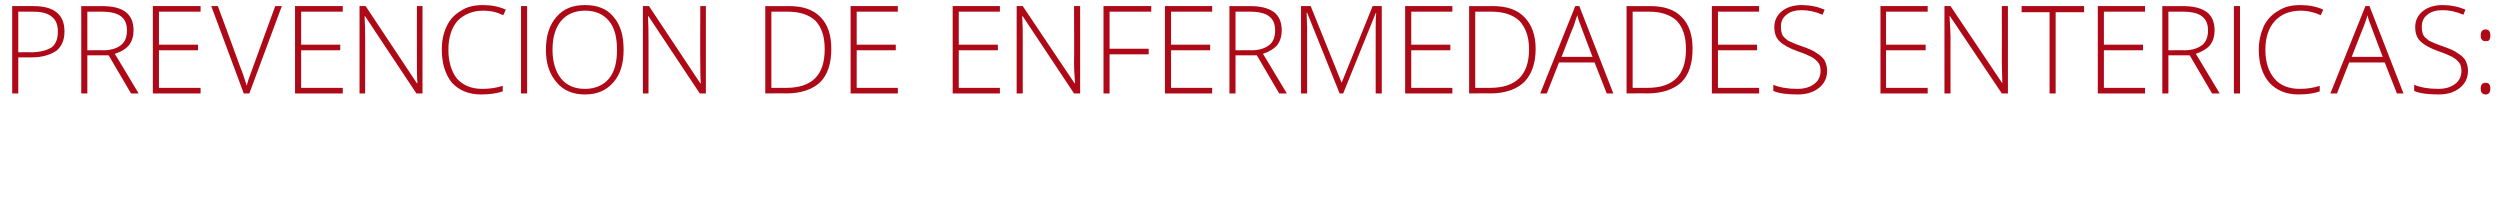 <?xml version="1.0" standalone="no"?><!DOCTYPE svg PUBLIC "-//W3C//DTD SVG 1.1//EN" "http://www.w3.org/Graphics/SVG/1.1/DTD/svg11.dtd"><svg xmlns="http://www.w3.org/2000/svg" version="1.1" width="492.3px" height="41.8px" viewBox="0 0 492.3 41.8">  <desc>Prevenci n de enfermedades ent ricas:</desc>  <defs/>  <g id="Polygon211651">    <path d="M 6.6 1.2 C 10.7 1.2 12.7 2.9 12.7 6.2 C 12.7 7.8 12.2 9.1 11.1 10 C 9.9 10.8 8.3 11.3 6.3 11.3 C 6.27 11.29 3.6 11.3 3.6 11.3 L 3.6 18.4 L 2.4 18.4 L 2.4 1.2 L 6.6 1.2 C 6.6 1.2 6.62 1.23 6.6 1.2 Z M 3.6 10.3 C 3.6 10.3 5.98 10.25 6 10.3 C 7.9 10.3 9.3 9.9 10.2 9.3 C 11 8.7 11.4 7.6 11.4 6.2 C 11.4 4.9 11 3.9 10.2 3.3 C 9.4 2.6 8.2 2.3 6.5 2.3 C 6.46 2.31 3.6 2.3 3.6 2.3 L 3.6 10.3 Z M 17.2 10.9 L 17.2 18.4 L 16 18.4 L 16 1.2 C 16 1.2 20.06 1.23 20.1 1.2 C 22.2 1.2 23.8 1.6 24.8 2.4 C 25.8 3.2 26.3 4.4 26.3 6 C 26.3 7.1 26 8.1 25.4 8.9 C 24.8 9.6 23.9 10.2 22.6 10.6 C 22.62 10.56 27.3 18.4 27.3 18.4 L 25.8 18.4 L 21.4 10.9 L 17.2 10.9 Z M 17.2 9.9 C 17.2 9.9 20.44 9.87 20.4 9.9 C 21.9 9.9 23 9.5 23.8 8.9 C 24.6 8.3 25 7.3 25 6 C 25 4.7 24.6 3.8 23.8 3.2 C 23 2.6 21.8 2.3 20 2.3 C 20.01 2.31 17.2 2.3 17.2 2.3 L 17.2 9.9 Z M 39.5 18.4 L 30.1 18.4 L 30.1 1.2 L 39.5 1.2 L 39.5 2.3 L 31.3 2.3 L 31.3 8.8 L 39 8.8 L 39 9.9 L 31.3 9.9 L 31.3 17.3 L 39.5 17.3 L 39.5 18.4 Z M 54.2 1.2 L 55.5 1.2 L 49.1 18.4 L 48 18.4 L 41.6 1.2 L 42.9 1.2 C 42.9 1.2 47.23 12.89 47.2 12.9 C 47.9 14.6 48.3 16 48.6 16.9 C 48.7 16.3 49 15.4 49.5 14.1 C 49.48 14.12 54.2 1.2 54.2 1.2 Z M 67.5 18.4 L 58.1 18.4 L 58.1 1.2 L 67.5 1.2 L 67.5 2.3 L 59.3 2.3 L 59.3 8.8 L 67 8.8 L 67 9.9 L 59.3 9.9 L 59.3 17.3 L 67.5 17.3 L 67.5 18.4 Z M 83.2 18.4 L 82 18.4 L 71.9 3.2 C 71.9 3.2 71.79 3.15 71.8 3.2 C 71.9 5 71.9 6.3 71.9 7.3 C 71.93 7.25 71.9 18.4 71.9 18.4 L 70.8 18.4 L 70.8 1.2 L 72 1.2 L 82.1 16.4 C 82.1 16.4 82.19 16.42 82.2 16.4 C 82.1 15 82.1 13.7 82.1 12.4 C 82.08 12.41 82.1 1.2 82.1 1.2 L 83.2 1.2 L 83.2 18.4 Z M 99.1 3 C 97.9 2.4 96.6 2.1 95.2 2.1 C 93.1 2.1 91.4 2.8 90.1 4.1 C 88.9 5.5 88.3 7.4 88.3 9.8 C 88.3 12.2 88.9 14.1 90 15.5 C 91.2 16.8 92.8 17.5 95 17.5 C 96.4 17.5 97.8 17.3 99 16.9 C 99 16.9 99 18 99 18 C 97.8 18.4 96.4 18.6 94.7 18.6 C 92.3 18.6 90.4 17.8 89 16.3 C 87.7 14.7 87 12.5 87 9.8 C 87 8 87.3 6.5 88 5.1 C 88.6 3.8 89.6 2.8 90.8 2.1 C 92 1.3 93.5 1 95.1 1 C 96.8 1 98.3 1.3 99.6 1.9 C 99.62 1.92 99.1 3 99.1 3 C 99.1 3 99.14 3 99.1 3 Z M 102.6 18.4 L 102.6 1.2 L 103.8 1.2 L 103.8 18.4 L 102.6 18.4 Z M 122.8 9.8 C 122.8 12.5 122.2 14.6 120.8 16.2 C 119.4 17.8 117.6 18.6 115.2 18.6 C 112.8 18.6 110.9 17.8 109.6 16.2 C 108.2 14.6 107.5 12.5 107.5 9.8 C 107.5 7 108.2 4.9 109.6 3.3 C 111 1.7 112.8 1 115.2 1 C 117.6 1 119.5 1.7 120.8 3.3 C 122.2 4.9 122.8 7 122.8 9.8 Z M 108.8 9.8 C 108.8 12.2 109.4 14.1 110.5 15.5 C 111.6 16.8 113.1 17.5 115.2 17.5 C 117.2 17.5 118.8 16.8 119.9 15.5 C 121 14.2 121.5 12.3 121.5 9.8 C 121.5 7.3 121 5.4 119.9 4.1 C 118.8 2.8 117.3 2.1 115.2 2.1 C 113.2 2.1 111.6 2.8 110.5 4.1 C 109.4 5.4 108.8 7.3 108.8 9.8 Z M 114.1 -0.3 C 114.6 -0.9 115.2 -1.6 115.8 -2.3 C 116.3 -3.1 116.7 -3.6 116.9 -4 C 116.9 -3.98 118.5 -4 118.5 -4 C 118.5 -4 118.55 -3.79 118.5 -3.8 C 118.3 -3.4 117.8 -2.8 117.1 -2.2 C 116.4 -1.5 115.7 -0.8 114.9 -0.1 C 114.88 -0.14 114.1 -0.1 114.1 -0.1 C 114.1 -0.1 114.06 -0.33 114.1 -0.3 Z M 139 18.4 L 137.8 18.4 L 127.7 3.2 C 127.7 3.2 127.58 3.15 127.6 3.2 C 127.7 5 127.7 6.3 127.7 7.3 C 127.72 7.25 127.7 18.4 127.7 18.4 L 126.6 18.4 L 126.6 1.2 L 127.8 1.2 L 137.9 16.4 C 137.9 16.4 137.97 16.42 138 16.4 C 137.9 15 137.9 13.7 137.9 12.4 C 137.86 12.41 137.9 1.2 137.9 1.2 L 139 1.2 L 139 18.4 Z M 163.7 9.6 C 163.7 12.5 163 14.7 161.5 16.2 C 160 17.6 157.8 18.4 154.8 18.4 C 154.84 18.36 150.7 18.4 150.7 18.4 L 150.7 1.2 C 150.7 1.2 155.36 1.23 155.4 1.2 C 158.1 1.2 160.2 1.9 161.6 3.4 C 163 4.8 163.7 6.9 163.7 9.6 Z M 154.8 17.3 C 159.9 17.3 162.4 14.8 162.4 9.7 C 162.4 7.2 161.8 5.4 160.6 4.1 C 159.3 2.9 157.5 2.3 155.1 2.3 C 155.08 2.29 151.9 2.3 151.9 2.3 L 151.9 17.3 L 154.8 17.3 C 154.8 17.3 154.76 17.31 154.8 17.3 Z M 176.8 18.4 L 167.5 18.4 L 167.5 1.2 L 176.8 1.2 L 176.8 2.3 L 168.7 2.3 L 168.7 8.8 L 176.4 8.8 L 176.4 9.9 L 168.7 9.9 L 168.7 17.3 L 176.8 17.3 L 176.8 18.4 Z M 196.9 18.4 L 187.6 18.4 L 187.6 1.2 L 196.9 1.2 L 196.9 2.3 L 188.8 2.3 L 188.8 8.8 L 196.5 8.8 L 196.5 9.9 L 188.8 9.9 L 188.8 17.3 L 196.9 17.3 L 196.9 18.4 Z M 212.7 18.4 L 211.5 18.4 L 201.4 3.2 C 201.4 3.2 201.26 3.15 201.3 3.2 C 201.4 5 201.4 6.3 201.4 7.3 C 201.4 7.25 201.4 18.4 201.4 18.4 L 200.2 18.4 L 200.2 1.2 L 201.4 1.2 L 211.6 16.4 C 211.6 16.4 211.65 16.42 211.7 16.4 C 211.6 15 211.5 13.7 211.5 12.4 C 211.55 12.41 211.5 1.2 211.5 1.2 L 212.7 1.2 L 212.7 18.4 Z M 218.5 18.4 L 217.3 18.4 L 217.3 1.2 L 226.7 1.2 L 226.7 2.3 L 218.5 2.3 L 218.5 9.6 L 226.2 9.6 L 226.2 10.7 L 218.5 10.7 L 218.5 18.4 Z M 238.7 18.4 L 229.4 18.4 L 229.4 1.2 L 238.7 1.2 L 238.7 2.3 L 230.6 2.3 L 230.6 8.8 L 238.3 8.8 L 238.3 9.9 L 230.6 9.9 L 230.6 17.3 L 238.7 17.3 L 238.7 18.4 Z M 243.3 10.9 L 243.3 18.4 L 242.1 18.4 L 242.1 1.2 C 242.1 1.2 246.15 1.23 246.1 1.2 C 248.3 1.2 249.8 1.6 250.9 2.4 C 251.9 3.2 252.4 4.4 252.4 6 C 252.4 7.1 252.1 8.1 251.5 8.9 C 250.9 9.6 249.9 10.2 248.7 10.6 C 248.71 10.56 253.4 18.4 253.4 18.4 L 251.9 18.4 L 247.5 10.9 L 243.3 10.9 Z M 243.3 9.9 C 243.3 9.9 246.53 9.87 246.5 9.9 C 248 9.9 249.1 9.5 249.9 8.9 C 250.7 8.3 251.1 7.3 251.1 6 C 251.1 4.7 250.7 3.8 249.9 3.2 C 249.1 2.6 247.9 2.3 246.1 2.3 C 246.1 2.31 243.3 2.3 243.3 2.3 L 243.3 9.9 Z M 263.8 18.4 L 257.4 2.5 C 257.4 2.5 257.29 2.54 257.3 2.5 C 257.3 3.5 257.4 4.5 257.4 5.5 C 257.38 5.52 257.4 18.4 257.4 18.4 L 256.2 18.4 L 256.2 1.2 L 258.1 1.2 L 264.2 16.3 L 264.2 16.3 L 270.3 1.2 L 272.1 1.2 L 272.1 18.4 L 270.9 18.4 C 270.9 18.4 270.89 5.38 270.9 5.4 C 270.9 4.5 270.9 3.5 271 2.6 C 271.03 2.57 270.9 2.6 270.9 2.6 L 264.5 18.4 L 263.8 18.4 Z M 286 18.4 L 276.7 18.4 L 276.7 1.2 L 286 1.2 L 286 2.3 L 277.9 2.3 L 277.9 8.8 L 285.6 8.8 L 285.6 9.9 L 277.9 9.9 L 277.9 17.3 L 286 17.3 L 286 18.4 Z M 302.4 9.6 C 302.4 12.5 301.6 14.7 300.1 16.2 C 298.6 17.6 296.4 18.4 293.4 18.4 C 293.45 18.36 289.3 18.4 289.3 18.4 L 289.3 1.2 C 289.3 1.2 293.97 1.23 294 1.2 C 296.7 1.2 298.8 1.9 300.2 3.4 C 301.6 4.8 302.4 6.9 302.4 9.6 Z M 293.4 17.3 C 298.5 17.3 301.1 14.8 301.1 9.7 C 301.1 7.2 300.4 5.4 299.2 4.1 C 297.9 2.9 296.1 2.3 293.7 2.3 C 293.69 2.29 290.5 2.3 290.5 2.3 L 290.5 17.3 L 293.4 17.3 C 293.4 17.3 293.37 17.31 293.4 17.3 Z M 314 12.3 L 307 12.3 L 304.6 18.4 L 303.3 18.4 L 310.2 1.2 L 311 1.2 L 317.7 18.4 L 316.4 18.4 L 314 12.3 Z M 307.5 11.2 L 313.6 11.2 C 313.6 11.2 311.26 5.06 311.3 5.1 C 311.1 4.6 310.8 3.9 310.6 3 C 310.3 3.8 310.1 4.5 309.9 5.1 C 309.86 5.09 307.5 11.2 307.5 11.2 Z M 333.3 9.6 C 333.3 12.5 332.6 14.7 331.1 16.2 C 329.6 17.6 327.3 18.4 324.4 18.4 C 324.43 18.36 320.3 18.4 320.3 18.4 L 320.3 1.2 C 320.3 1.2 324.96 1.23 325 1.2 C 327.7 1.2 329.8 1.9 331.2 3.4 C 332.6 4.8 333.3 6.9 333.3 9.6 Z M 324.4 17.3 C 329.5 17.3 332 14.8 332 9.7 C 332 7.2 331.4 5.4 330.2 4.1 C 328.9 2.9 327.1 2.3 324.7 2.3 C 324.67 2.29 321.5 2.3 321.5 2.3 L 321.5 17.3 L 324.4 17.3 C 324.4 17.3 324.36 17.31 324.4 17.3 Z M 346.4 18.4 L 337.1 18.4 L 337.1 1.2 L 346.4 1.2 L 346.4 2.3 L 338.3 2.3 L 338.3 8.8 L 346 8.8 L 346 9.9 L 338.3 9.9 L 338.3 17.3 L 346.4 17.3 L 346.4 18.4 Z M 359.8 13.9 C 359.8 15.4 359.2 16.5 358.2 17.3 C 357.1 18.2 355.7 18.6 354 18.6 C 351.9 18.6 350.3 18.4 349.2 17.9 C 349.2 17.9 349.2 16.7 349.2 16.7 C 350.4 17.2 352 17.5 353.9 17.5 C 355.3 17.5 356.4 17.2 357.3 16.5 C 358.1 15.9 358.5 15 358.5 14 C 358.5 13.3 358.4 12.8 358.1 12.4 C 357.8 12 357.4 11.6 356.7 11.2 C 356.1 10.9 355.2 10.5 354 10.1 C 352.3 9.5 351.1 8.8 350.4 8.1 C 349.7 7.4 349.4 6.5 349.4 5.3 C 349.4 4.1 349.9 3 350.9 2.2 C 351.9 1.4 353.2 1 354.8 1 C 356.4 1 357.9 1.3 359.3 1.9 C 359.3 1.9 358.9 2.9 358.9 2.9 C 357.5 2.3 356.1 2 354.8 2 C 353.5 2 352.5 2.3 351.8 2.9 C 351 3.5 350.7 4.3 350.7 5.3 C 350.7 5.9 350.8 6.5 351 6.9 C 351.2 7.3 351.6 7.6 352.1 8 C 352.7 8.3 353.6 8.7 354.8 9.1 C 356.2 9.6 357.2 10 357.8 10.5 C 358.5 10.9 359 11.4 359.3 11.9 C 359.6 12.5 359.8 13.2 359.8 13.9 Z M 379.6 18.4 L 370.3 18.4 L 370.3 1.2 L 379.6 1.2 L 379.6 2.3 L 371.4 2.3 L 371.4 8.8 L 379.2 8.8 L 379.2 9.9 L 371.4 9.9 L 371.4 17.3 L 379.6 17.3 L 379.6 18.4 Z M 395.4 18.4 L 394.2 18.4 L 384 3.2 C 384 3.2 383.94 3.15 383.9 3.2 C 384 5 384.1 6.3 384.1 7.3 C 384.08 7.25 384.1 18.4 384.1 18.4 L 382.9 18.4 L 382.9 1.2 L 384.1 1.2 L 394.3 16.4 C 394.3 16.4 394.34 16.42 394.3 16.4 C 394.3 15 394.2 13.7 394.2 12.4 C 394.23 12.41 394.2 1.2 394.2 1.2 L 395.4 1.2 L 395.4 18.4 Z M 404.8 18.4 L 403.6 18.4 L 403.6 2.4 L 398.1 2.4 L 398.1 1.2 L 410.4 1.2 L 410.4 2.4 L 404.8 2.4 L 404.8 18.4 Z M 422.4 18.4 L 413.1 18.4 L 413.1 1.2 L 422.4 1.2 L 422.4 2.3 L 414.3 2.3 L 414.3 8.8 L 422 8.8 L 422 9.9 L 414.3 9.9 L 414.3 17.3 L 422.4 17.3 L 422.4 18.4 Z M 416.1 -0.3 C 416.6 -0.9 417.2 -1.6 417.8 -2.3 C 418.3 -3.1 418.7 -3.6 418.9 -4 C 418.91 -3.98 420.6 -4 420.6 -4 C 420.6 -4 420.57 -3.79 420.6 -3.8 C 420.3 -3.4 419.8 -2.8 419.1 -2.2 C 418.5 -1.5 417.7 -0.8 416.9 -0.1 C 416.9 -0.14 416.1 -0.1 416.1 -0.1 C 416.1 -0.1 416.08 -0.33 416.1 -0.3 Z M 427 10.9 L 427 18.4 L 425.8 18.4 L 425.8 1.2 C 425.8 1.2 429.84 1.23 429.8 1.2 C 432 1.2 433.5 1.6 434.6 2.4 C 435.6 3.2 436.1 4.4 436.1 6 C 436.1 7.1 435.8 8.1 435.2 8.9 C 434.6 9.6 433.6 10.2 432.4 10.6 C 432.41 10.56 437.1 18.4 437.1 18.4 L 435.6 18.4 L 431.2 10.9 L 427 10.9 Z M 427 9.9 C 427 9.9 430.23 9.87 430.2 9.9 C 431.7 9.9 432.8 9.5 433.6 8.9 C 434.4 8.3 434.8 7.3 434.8 6 C 434.8 4.7 434.4 3.8 433.6 3.2 C 432.8 2.6 431.6 2.3 429.8 2.3 C 429.79 2.31 427 2.3 427 2.3 L 427 9.9 Z M 439.9 18.4 L 439.9 1.2 L 441.1 1.2 L 441.1 18.4 L 439.9 18.4 Z M 457 3 C 455.7 2.4 454.4 2.1 453.1 2.1 C 450.9 2.1 449.2 2.8 448 4.1 C 446.7 5.5 446.1 7.4 446.1 9.8 C 446.1 12.2 446.7 14.1 447.9 15.5 C 449 16.8 450.7 17.5 452.9 17.5 C 454.3 17.5 455.6 17.3 456.8 16.9 C 456.8 16.9 456.8 18 456.8 18 C 455.7 18.4 454.3 18.6 452.6 18.6 C 450.2 18.6 448.3 17.8 446.9 16.3 C 445.5 14.7 444.8 12.5 444.8 9.8 C 444.8 8 445.2 6.5 445.8 5.1 C 446.5 3.8 447.4 2.8 448.7 2.1 C 449.9 1.3 451.3 1 453 1 C 454.7 1 456.2 1.3 457.5 1.9 C 457.48 1.92 457 3 457 3 C 457 3 457 3 457 3 Z M 469.6 12.3 L 462.6 12.3 L 460.2 18.4 L 458.9 18.4 L 465.8 1.2 L 466.6 1.2 L 473.3 18.4 L 472 18.4 L 469.6 12.3 Z M 463.1 11.2 L 469.2 11.2 C 469.2 11.2 466.87 5.06 466.9 5.1 C 466.7 4.6 466.4 3.9 466.2 3 C 466 3.8 465.7 4.5 465.5 5.1 C 465.48 5.09 463.1 11.2 463.1 11.2 Z M 486 13.9 C 486 15.4 485.4 16.5 484.4 17.3 C 483.3 18.2 481.9 18.6 480.2 18.6 C 478.1 18.6 476.5 18.4 475.4 17.9 C 475.4 17.9 475.4 16.7 475.4 16.7 C 476.6 17.2 478.2 17.5 480.1 17.5 C 481.5 17.5 482.6 17.2 483.5 16.5 C 484.3 15.9 484.7 15 484.7 14 C 484.7 13.3 484.6 12.8 484.3 12.4 C 484 12 483.6 11.6 482.9 11.2 C 482.3 10.9 481.4 10.5 480.2 10.1 C 478.5 9.5 477.3 8.8 476.6 8.1 C 475.9 7.4 475.6 6.5 475.6 5.3 C 475.6 4.1 476.1 3 477.1 2.2 C 478.1 1.4 479.4 1 481 1 C 482.6 1 484.1 1.3 485.5 1.9 C 485.5 1.9 485.1 2.9 485.1 2.9 C 483.7 2.3 482.3 2 481 2 C 479.7 2 478.7 2.3 478 2.9 C 477.2 3.5 476.9 4.3 476.9 5.3 C 476.9 5.9 477 6.5 477.2 6.9 C 477.4 7.3 477.8 7.6 478.3 8 C 478.9 8.3 479.8 8.7 481 9.1 C 482.4 9.6 483.4 10 484 10.5 C 484.7 10.9 485.2 11.4 485.5 11.9 C 485.8 12.5 486 13.2 486 13.9 Z M 489.5 18.6 C 488.8 18.6 488.5 18.2 488.5 17.4 C 488.5 16.7 488.8 16.3 489.5 16.3 C 490.1 16.3 490.4 16.7 490.4 17.4 C 490.4 18.2 490.1 18.6 489.5 18.6 C 489.5 18.6 489.5 18.6 489.5 18.6 Z M 488.5 7 C 488.5 6.2 488.8 5.8 489.5 5.8 C 490.1 5.8 490.4 6.2 490.4 7 C 490.4 7.4 490.3 7.7 490.2 7.9 C 490 8.1 489.7 8.1 489.5 8.1 C 489.2 8.1 489 8.1 488.8 7.9 C 488.6 7.7 488.5 7.4 488.5 7 Z " stroke="none" fill="#ae0917"/>  </g></svg>